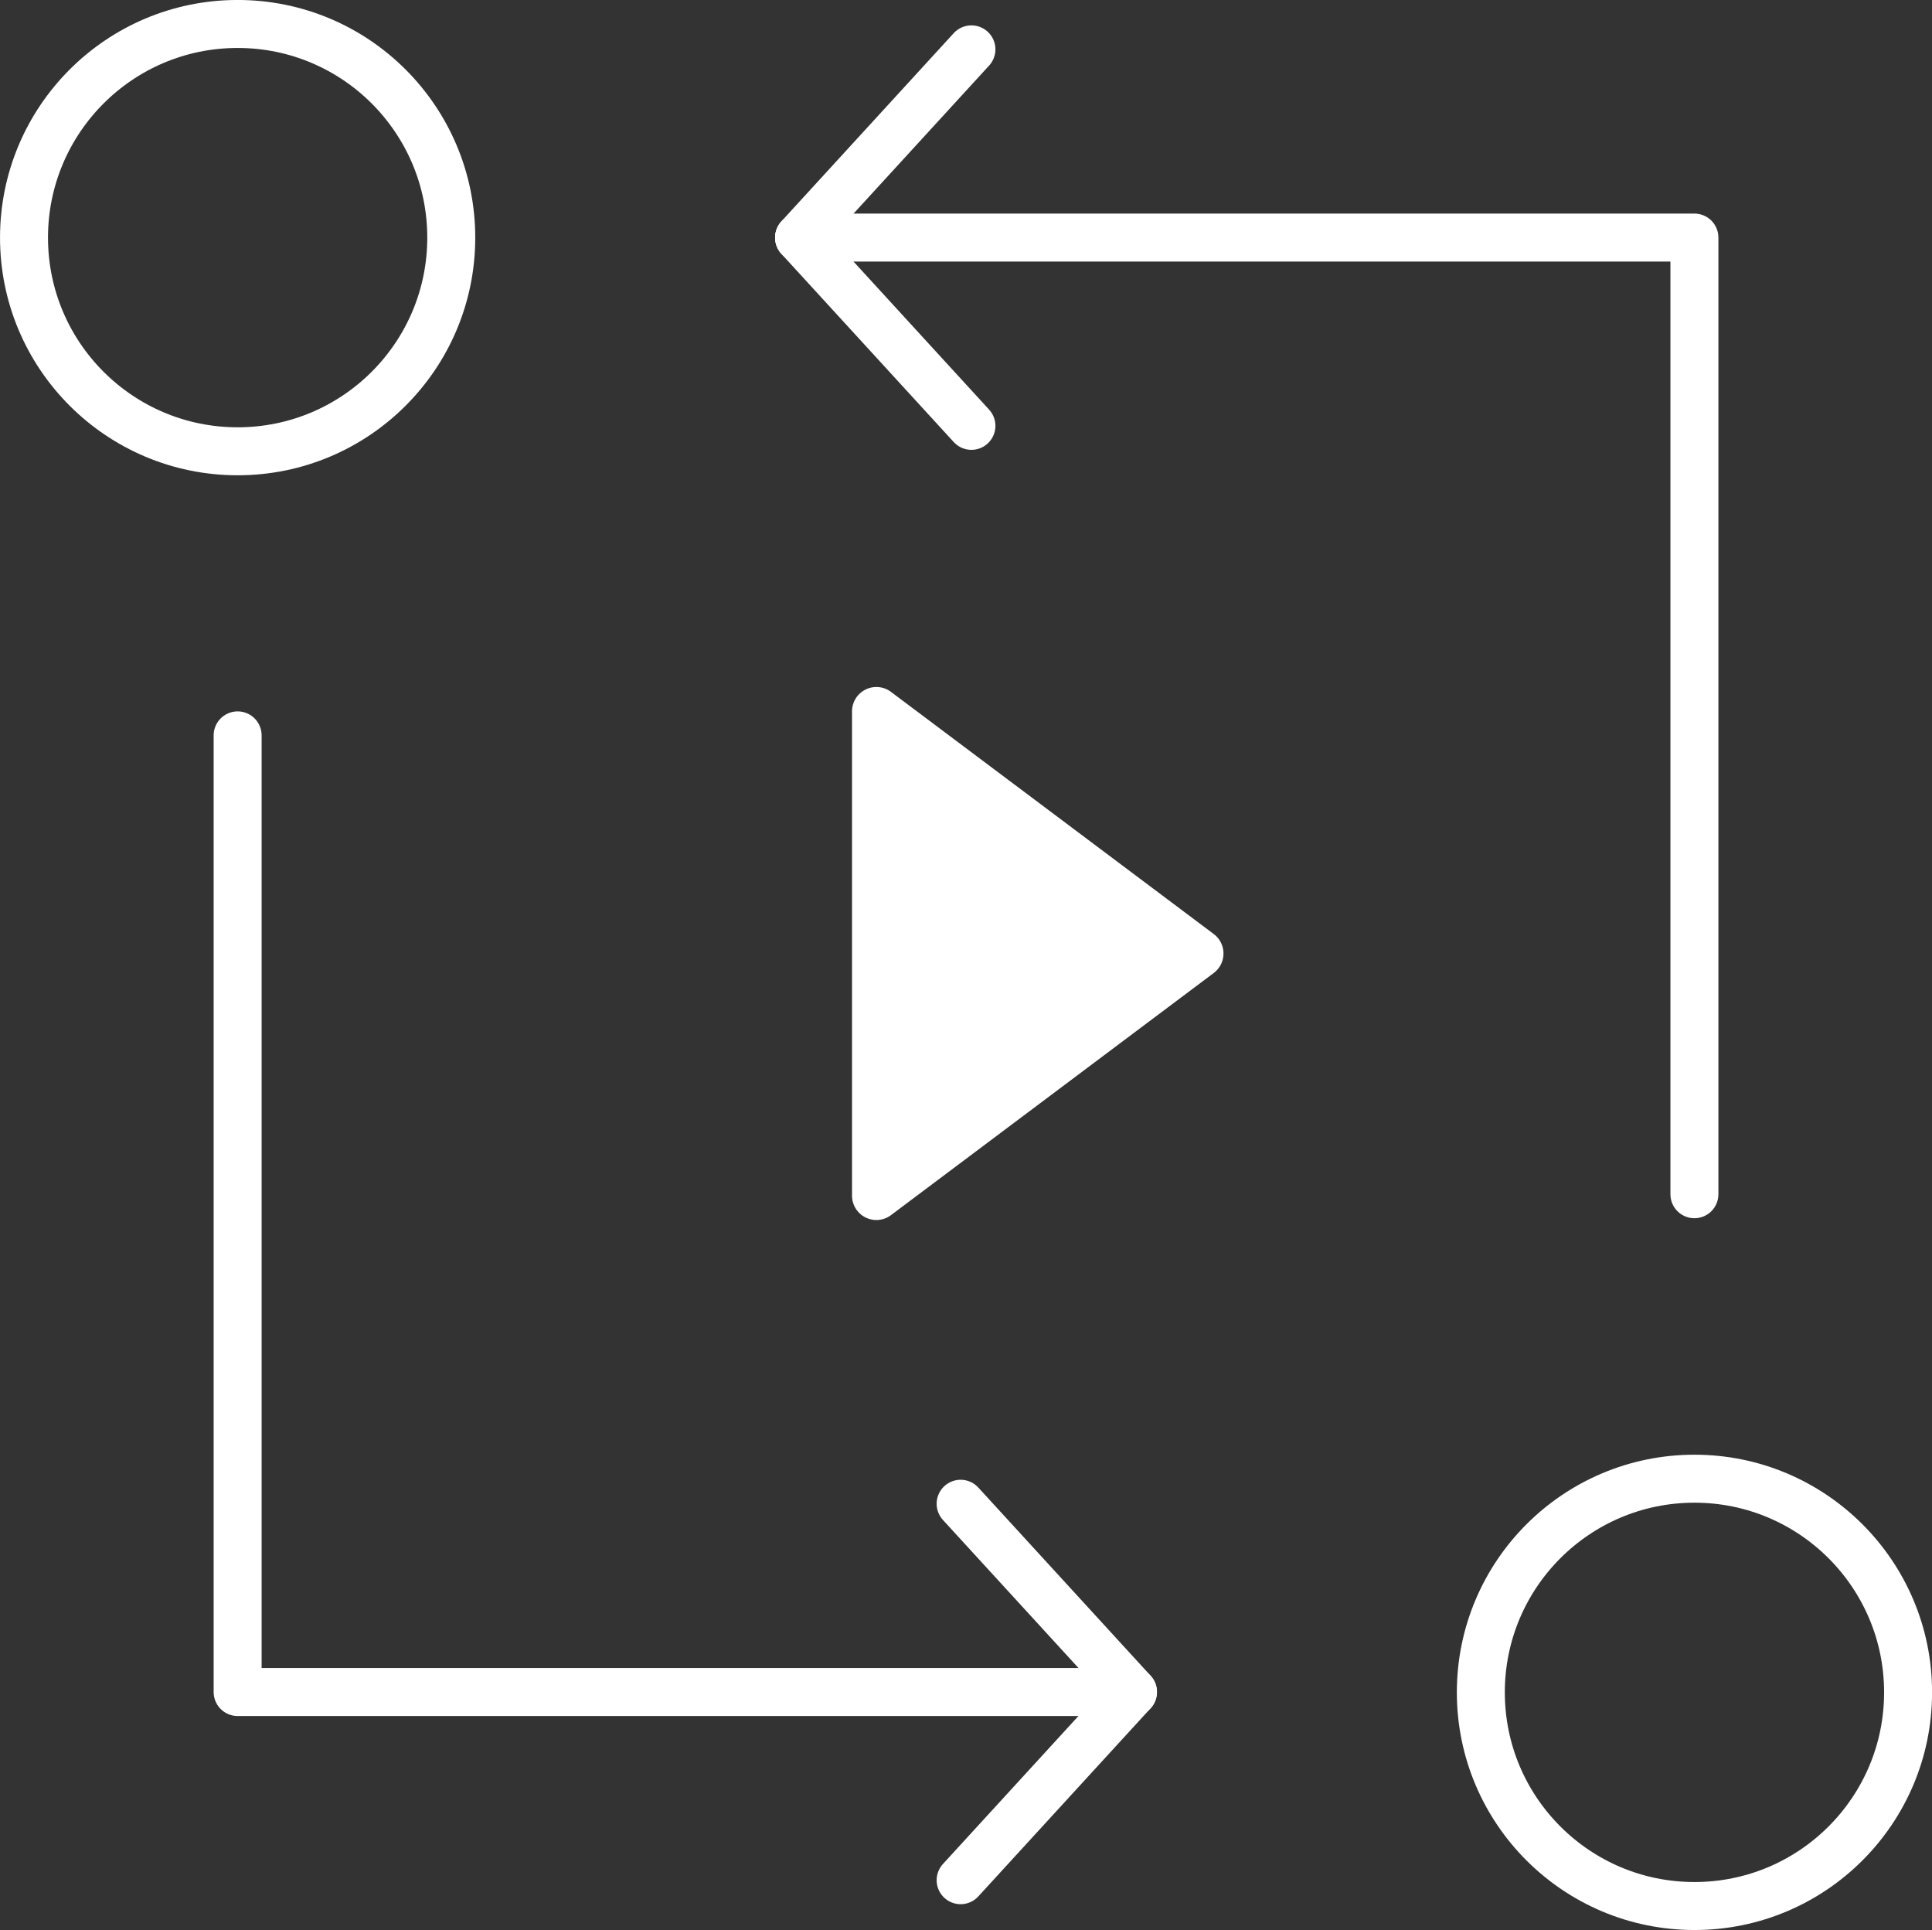 <svg xmlns="http://www.w3.org/2000/svg" width="40.634" height="40.585" viewBox="0 0 40.634 40.585">
  <rect x="0" y="0" width="40.634" height="40.585" fill="#333333" stroke="none"/>
  <defs>
    <style>
      .cls-1 {
        fill: none;
        stroke: #fff;
        stroke-linecap: round;
        stroke-linejoin: round;
        stroke-width: 1.009px;
      }

      .cls-2 {
        fill: #fff;
      }
    </style>
  </defs>
  <g id="Group_2899" data-name="Group 2899" transform="translate(-1508.495 -4284.496)">
    <circle id="Ellipse_639" data-name="Ellipse 639" class="cls-1" cx="4.493" cy="4.493" r="4.493" transform="translate(1509 4285)"/>
    <circle id="Ellipse_640" data-name="Ellipse 640" class="cls-1" cx="4.493" cy="4.493" r="4.493" transform="translate(1539.64 4315.591)"/>
    <path id="Path_269" data-name="Path 269" class="cls-1" d="M289.927,301.276V281.159H271.1" transform="translate(1254.205 4008.333)"/>
    <line id="Line_76" data-name="Line 76" class="cls-1" y1="3.958" x2="3.625" transform="translate(1525.301 4285.534)"/>
    <line id="Line_77" data-name="Line 77" class="cls-1" x2="3.625" y2="3.958" transform="translate(1525.301 4289.493)"/>
    <path id="Path_270" data-name="Path 270" class="cls-1" d="M259.288,291.627v20.117h18.831" transform="translate(1254.205 4008.333)"/>
    <path id="Path_271" data-name="Path 271" class="cls-1" d="M274.494,307.785l3.625,3.958-3.625,3.958" transform="translate(1254.205 4008.333)"/>
    <path id="ic_play_circle_outline_24px" data-name="ic play circle outline 24px" class="cls-2" d="M1008.328,280.13l6.787-5.091a.512.512,0,0,0,0-.82l-6.787-5.091a.512.512,0,0,0-.82.41V279.72A.512.512,0,0,0,1008.328,280.13Z" transform="translate(518.907 4029.918)"/>
  </g>
</svg>
